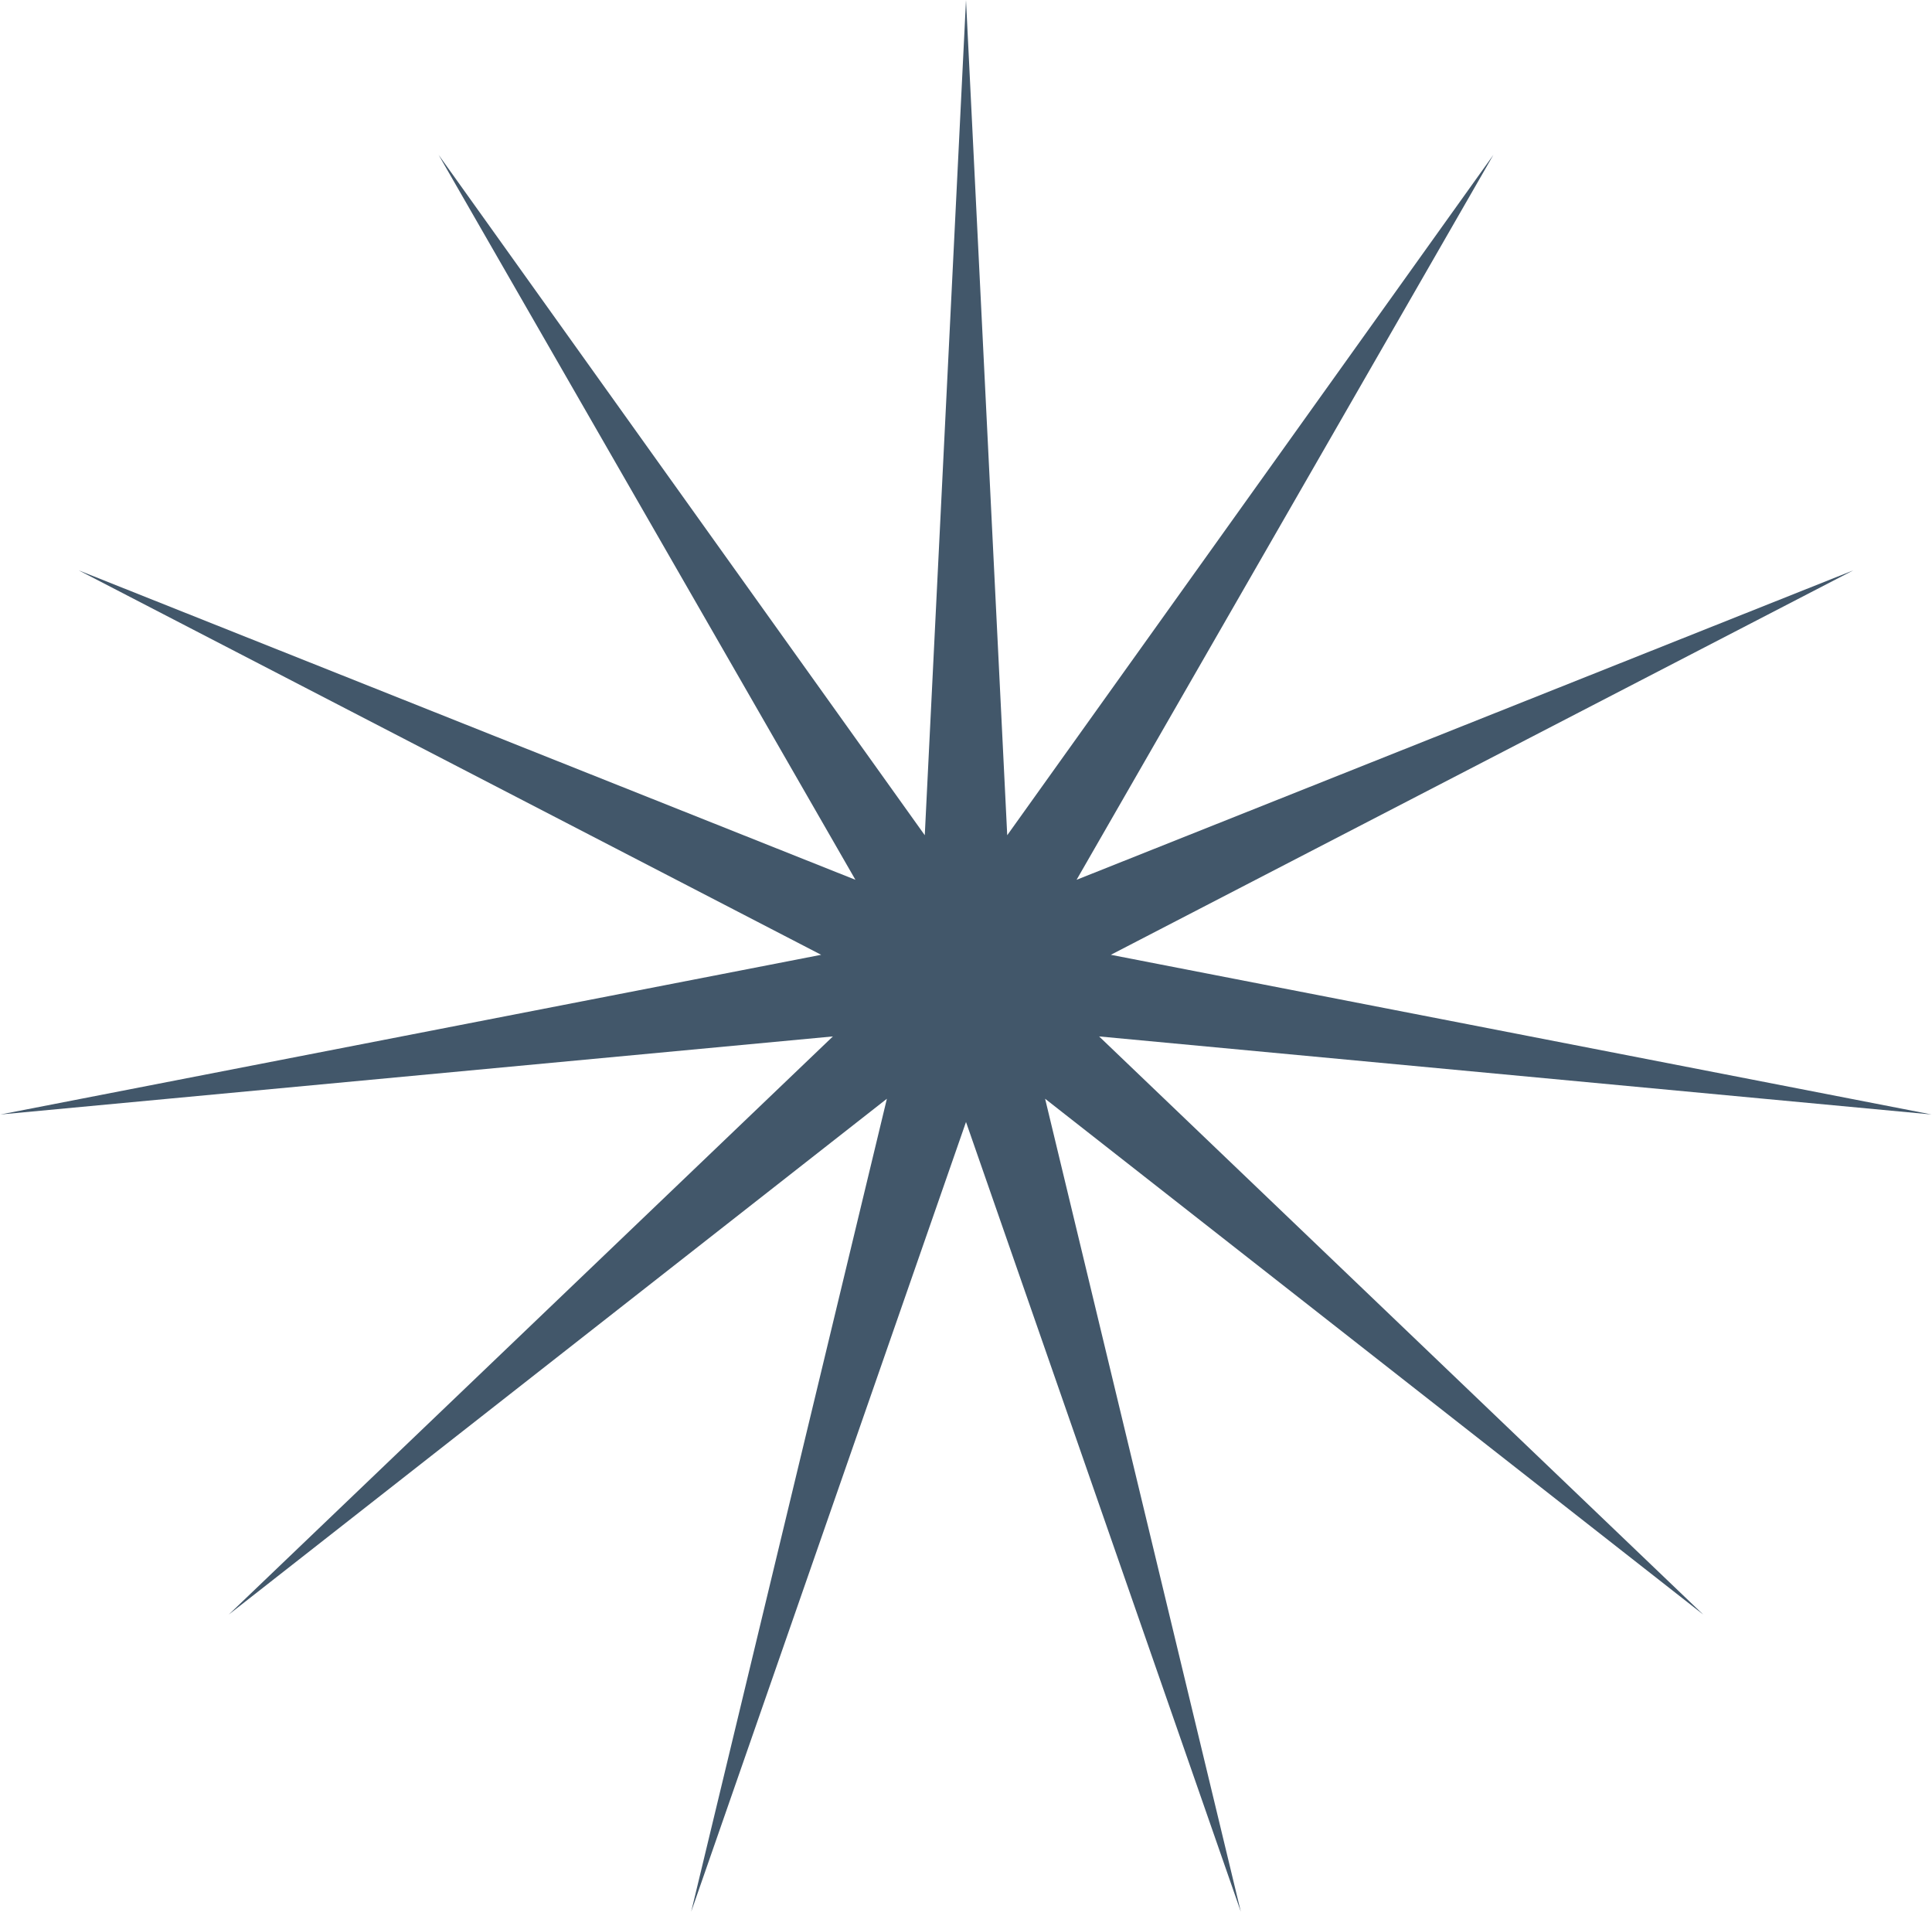 <?xml version="1.0" encoding="UTF-8"?> <svg xmlns="http://www.w3.org/2000/svg" width="204" height="202" viewBox="0 0 204 202" fill="none"><path d="M102 0L106.353 88.176L157.686 16.351L113.676 92.882L195.692 60.212L117.293 100.801L203.952 117.658L116.054 109.418L179.842 170.451L110.353 115.997L131.018 201.828L102 118.45L72.981 201.828L93.647 115.997L24.158 170.451L87.946 109.418L0.048 117.658L86.707 100.801L8.308 60.212L90.324 92.882L46.314 16.351L97.647 88.176L102 0Z" fill="#42576A"></path></svg> 